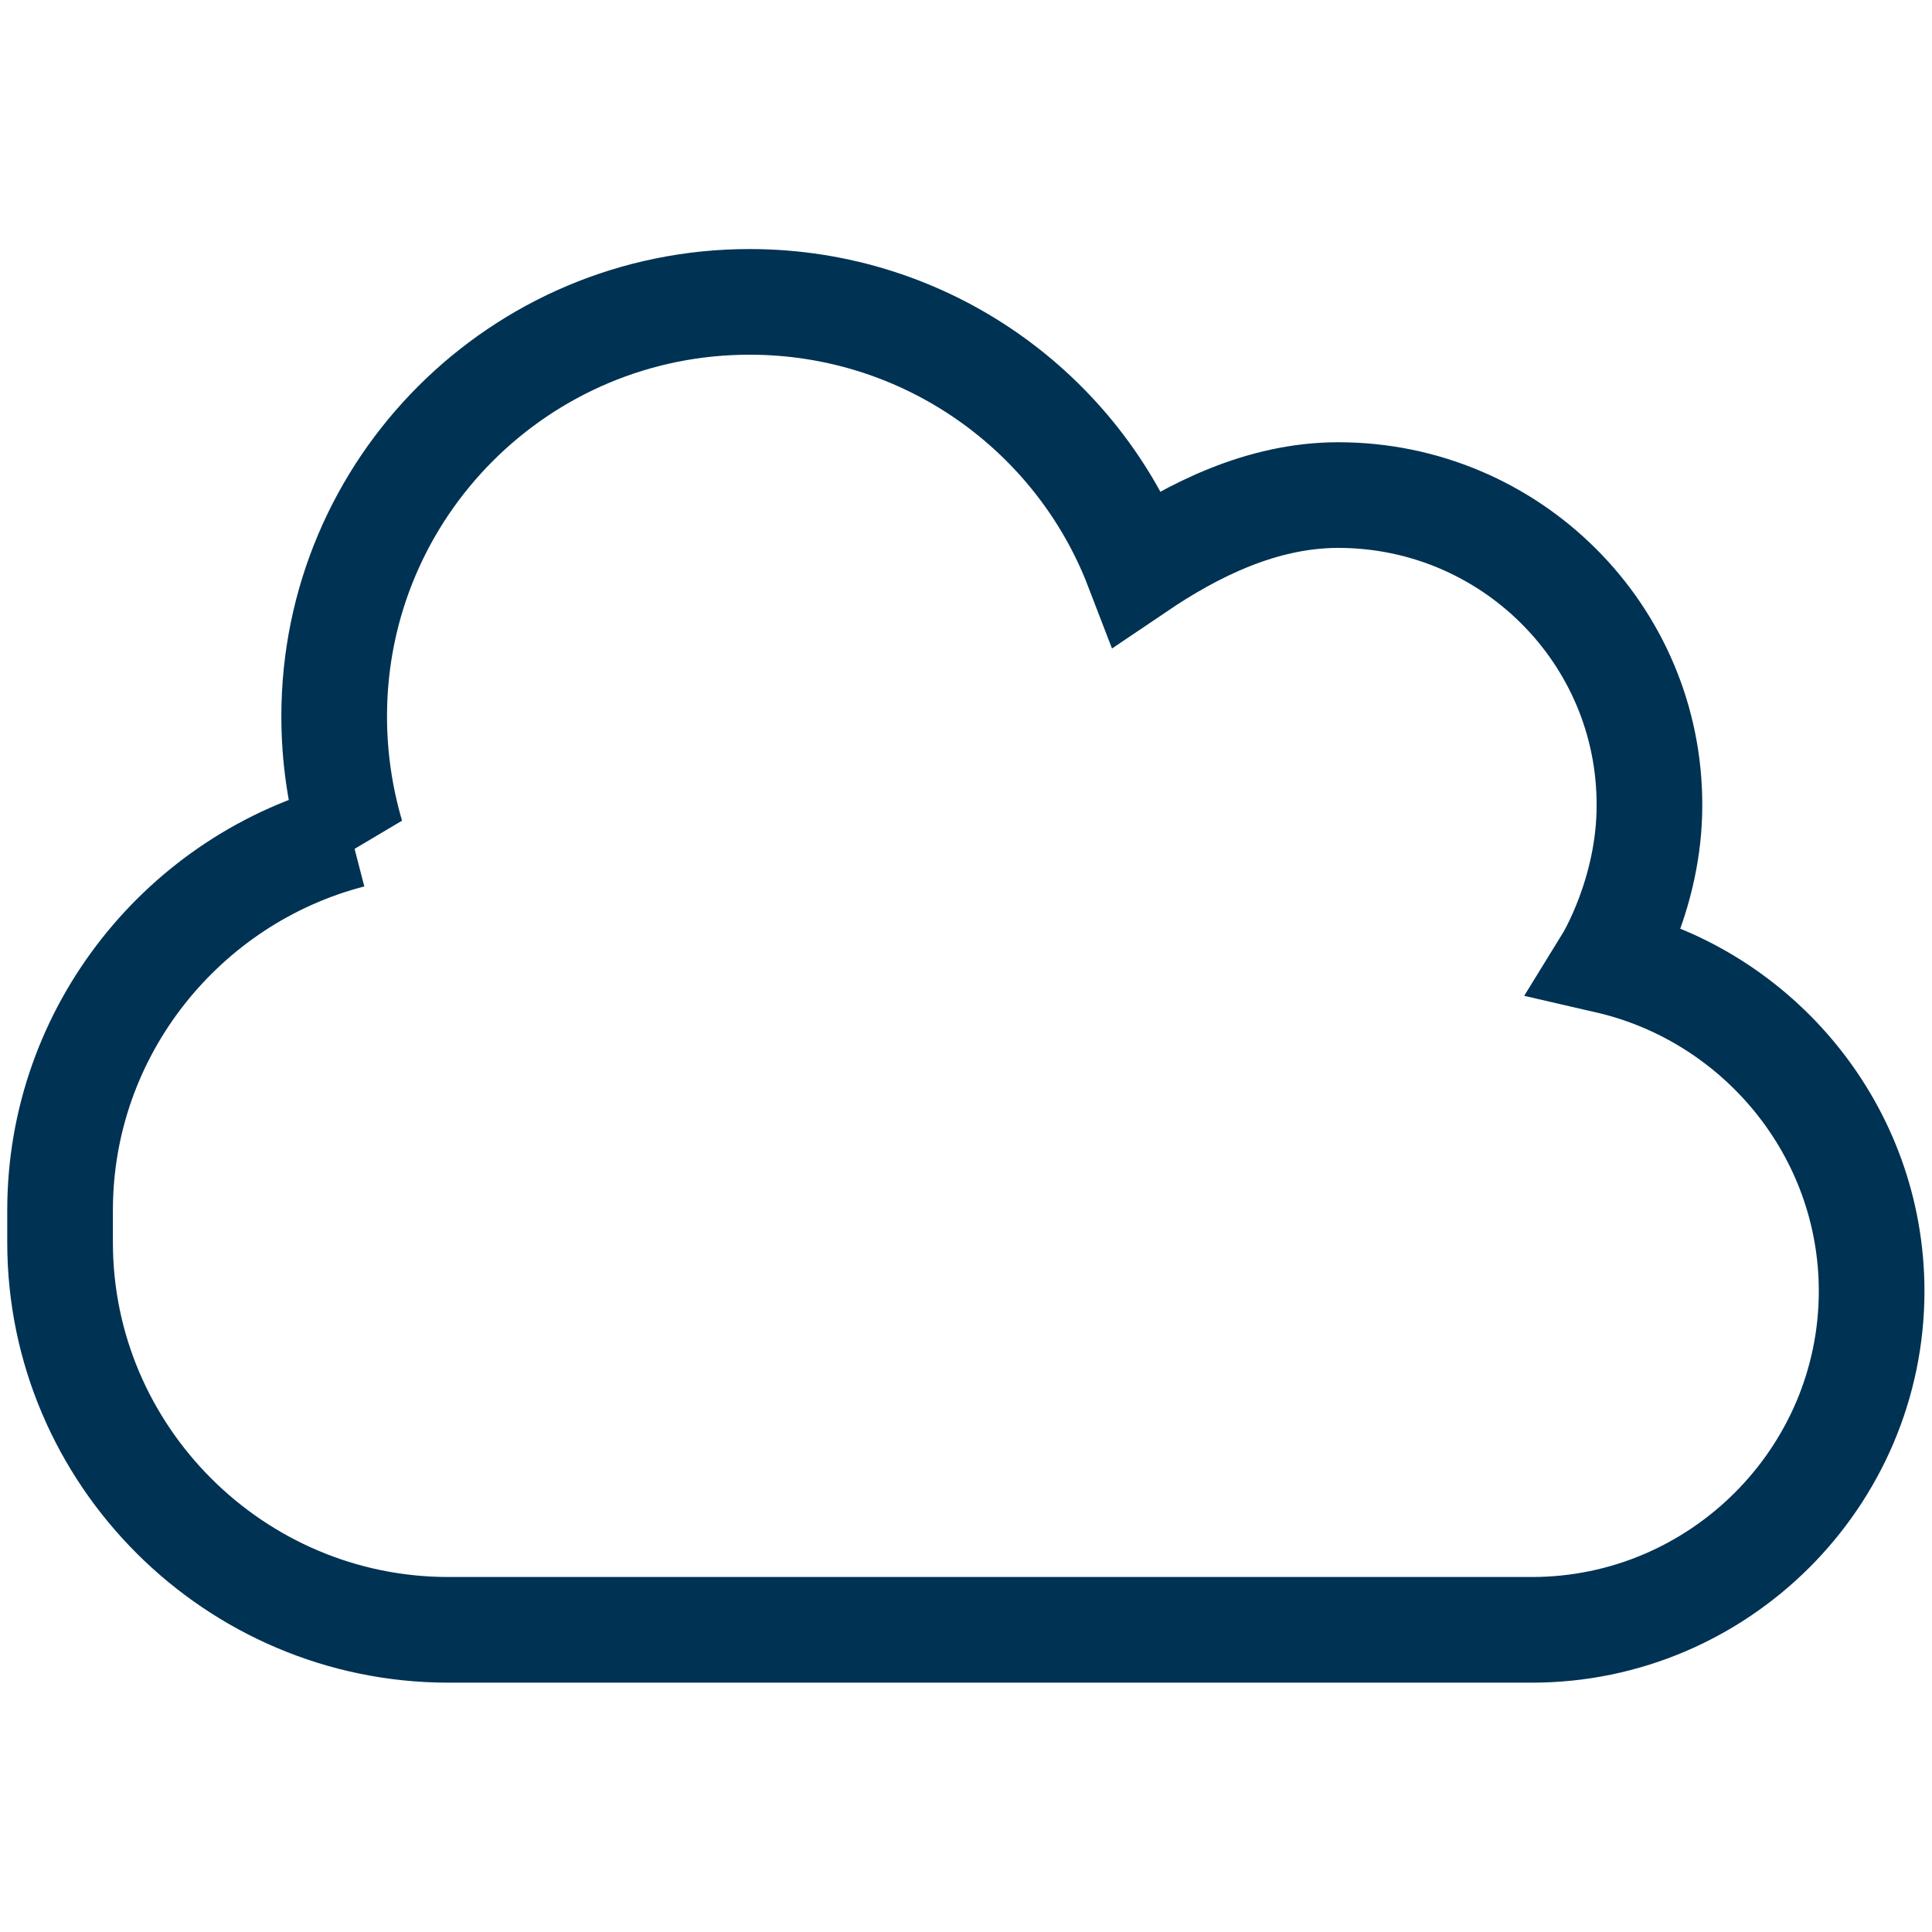 <svg width="64" height="64" viewBox="0 0 64 64" fill="none" xmlns="http://www.w3.org/2000/svg">
<path d="M11.64 27.68C11.262 26.397 11.07 25.067 11.07 23.73C11.07 16.15 17.23 10 24.83 10C30.69 10 35.7 13.65 37.68 18.8C39.5 17.57 41.79 16.4 44.33 16.4C50.03 16.4 54.66 21.01 54.64 26.69C54.64 29.59 53.26 31.83 53.26 31.83C58.25 32.98 62 37.46 62 42.77C62 48.94 56.94 53.99 50.75 53.99H14.85C7.78 53.99 1.99 48.22 1.99 41.16V40.09C1.99 34.14 6.1 29.1 11.63 27.67L11.64 27.68Z" stroke="#003253" stroke-width="3.5"/>
</svg>
